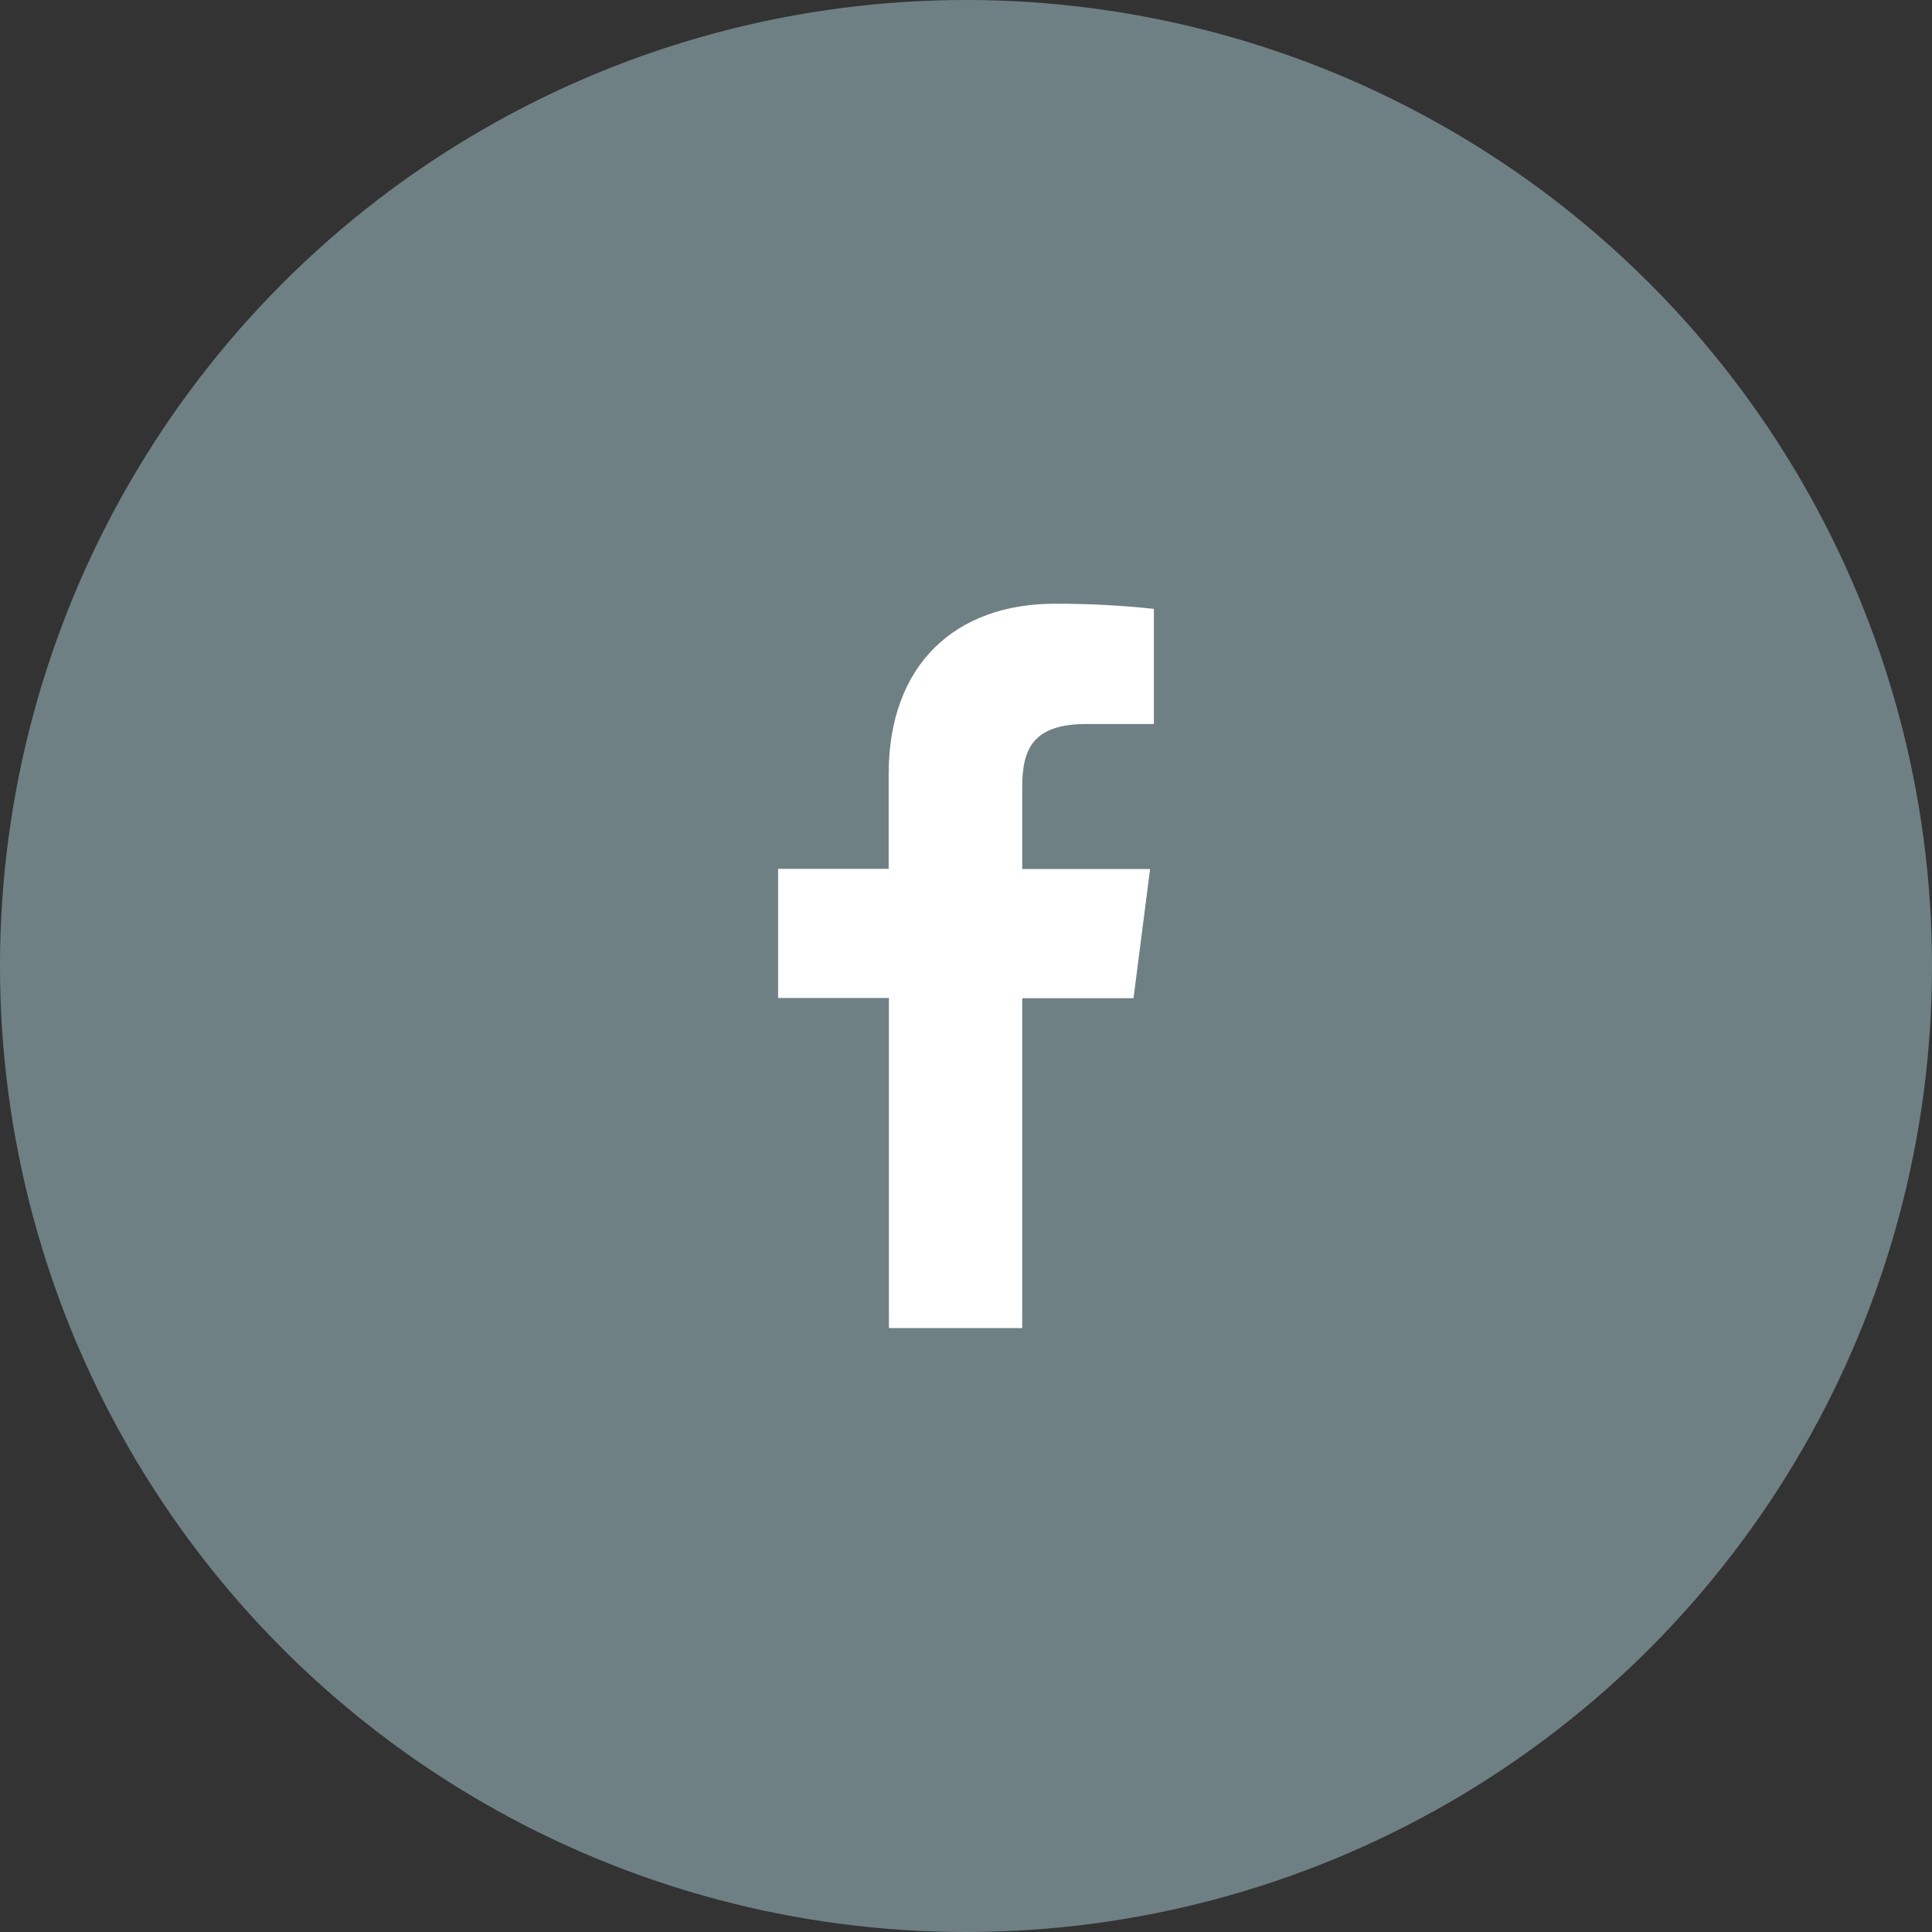 <svg width="23" height="23" viewBox="0 0 40 40" fill="none" xmlns="http://www.w3.org/2000/svg">
<rect x="0" y="0" width="40" height="40" fill="#333333" stroke="none"/>
<circle cx="20" cy="20" r="20" fill="#6F8084"/>
<path d="M21.164 27.497V20.667H23.468L23.811 17.993H21.164V16.29C21.164 15.518 21.379 14.99 22.487 14.99H23.89V12.606C23.207 12.533 22.521 12.497 21.834 12.5C19.797 12.5 18.399 13.743 18.399 16.026V17.988H16.11V20.662H18.404V27.497H21.164Z" fill="white"/>
</svg>
